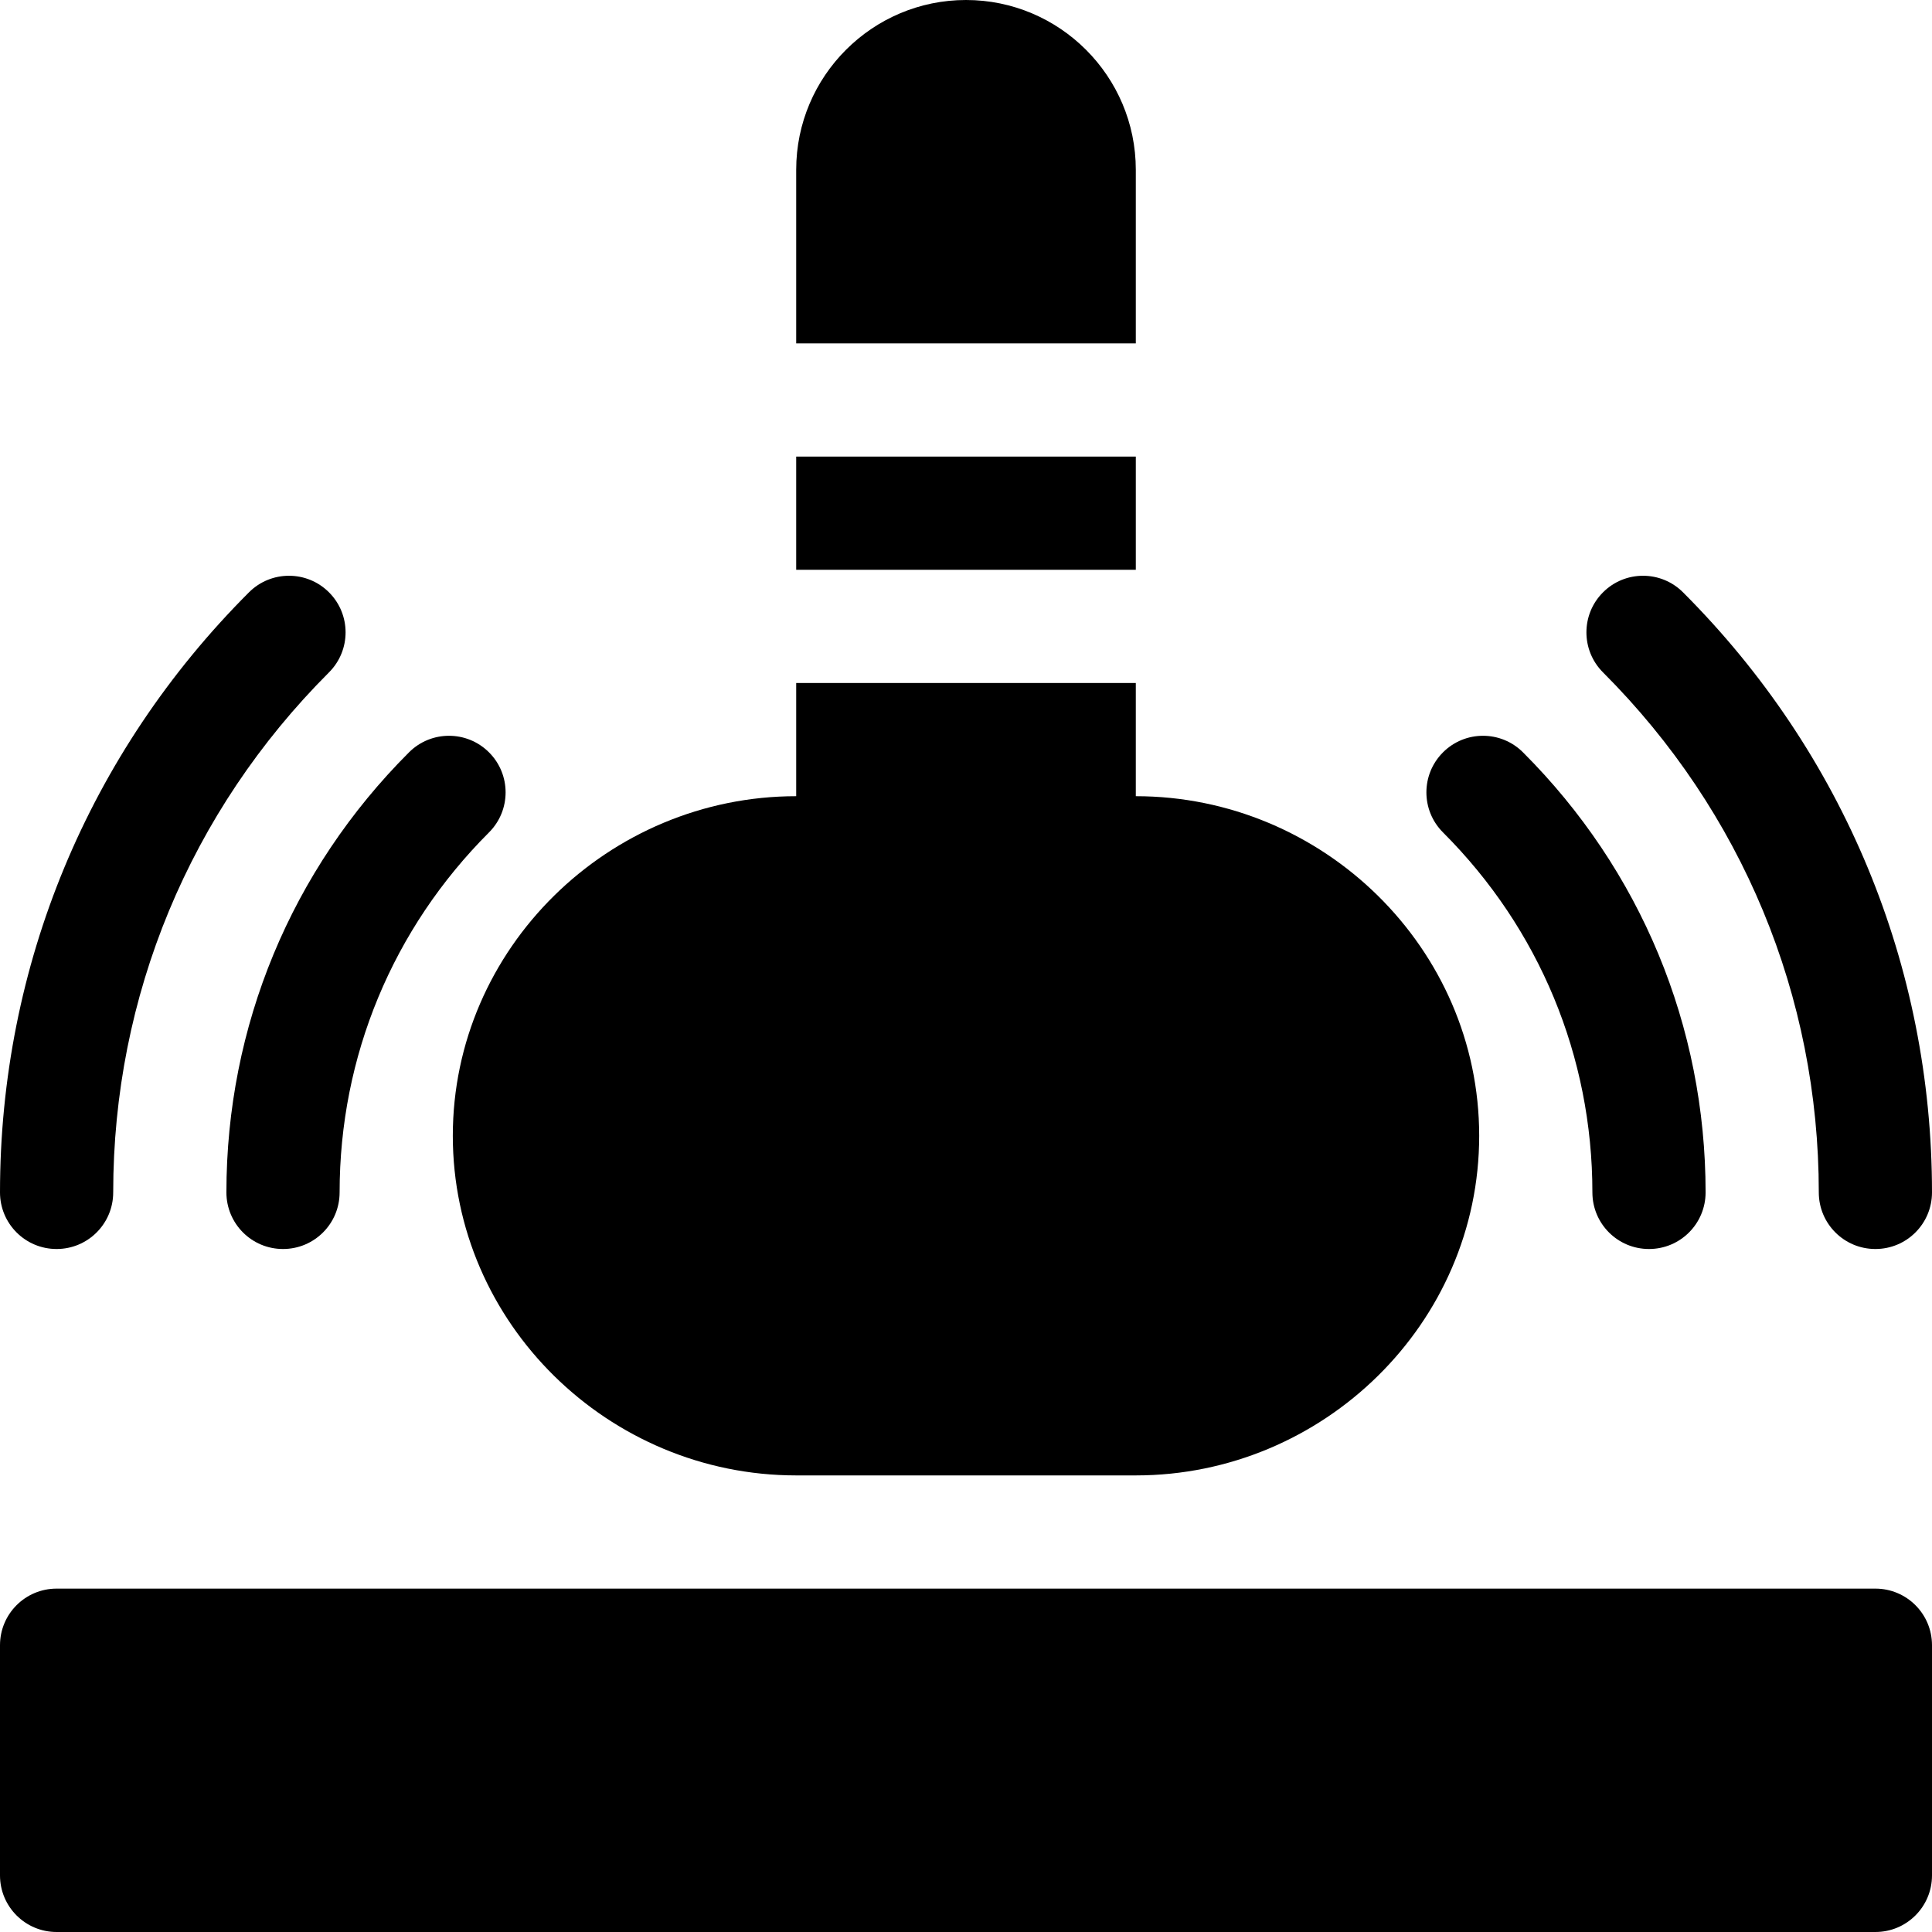 <svg id="Capa_1" enable-background="new 0 0 512 512" height="512" viewBox="0 0 512 512" width="512" xmlns="http://www.w3.org/2000/svg"><path d="m15 331c8.291 0 15-6.709 15-15 0-51.987 20.303-100.928 57.188-137.813 5.859-5.859 5.859-15.352 0-21.211s-15.352-5.859-21.211 0c-42.539 42.54-65.977 99.024-65.977 159.024 0 8.291 6.709 15 15 15z"/><path d="m424.813 156.977c-5.859 5.859-5.859 15.352 0 21.211 36.884 36.884 57.187 85.825 57.187 137.812 0 8.291 6.709 15 15 15s15-6.709 15-15c0-60-23.438-116.484-65.977-159.023-5.859-5.86-15.351-5.86-21.21 0z"/><path d="m75 331c8.291 0 15-6.709 15-15 0-36.006 14.063-69.888 39.595-95.405 5.859-5.859 5.859-15.352 0-21.211s-15.352-5.859-21.211 0c-31.201 31.186-48.384 72.597-48.384 116.616 0 8.291 6.709 15 15 15z"/><path d="m422 316c0 8.291 6.709 15 15 15s15-6.709 15-15c0-44.019-17.183-85.43-48.384-116.616-5.859-5.859-15.352-5.859-21.211 0s-5.859 15.352 0 21.211c25.533 25.517 39.595 59.399 39.595 95.405z"/><path d="m497 421h-482c-8.291 0-15 6.709-15 15v61c0 8.291 6.709 15 15 15h482c8.291 0 15-6.709 15-15v-61c0-8.291-6.709-15-15-15z"/><path d="m211 391h90c49.706 0 91-40.294 91-90s-41.294-90-91-90v-30h-90v30c-49.706 0-91 40.294-91 90s41.294 90 91 90z"/><path d="m211 121h90v30h-90z"/><path d="m301 45c0-24.814-20.186-45-45-45s-45 20.186-45 45v46h90z"/></svg>